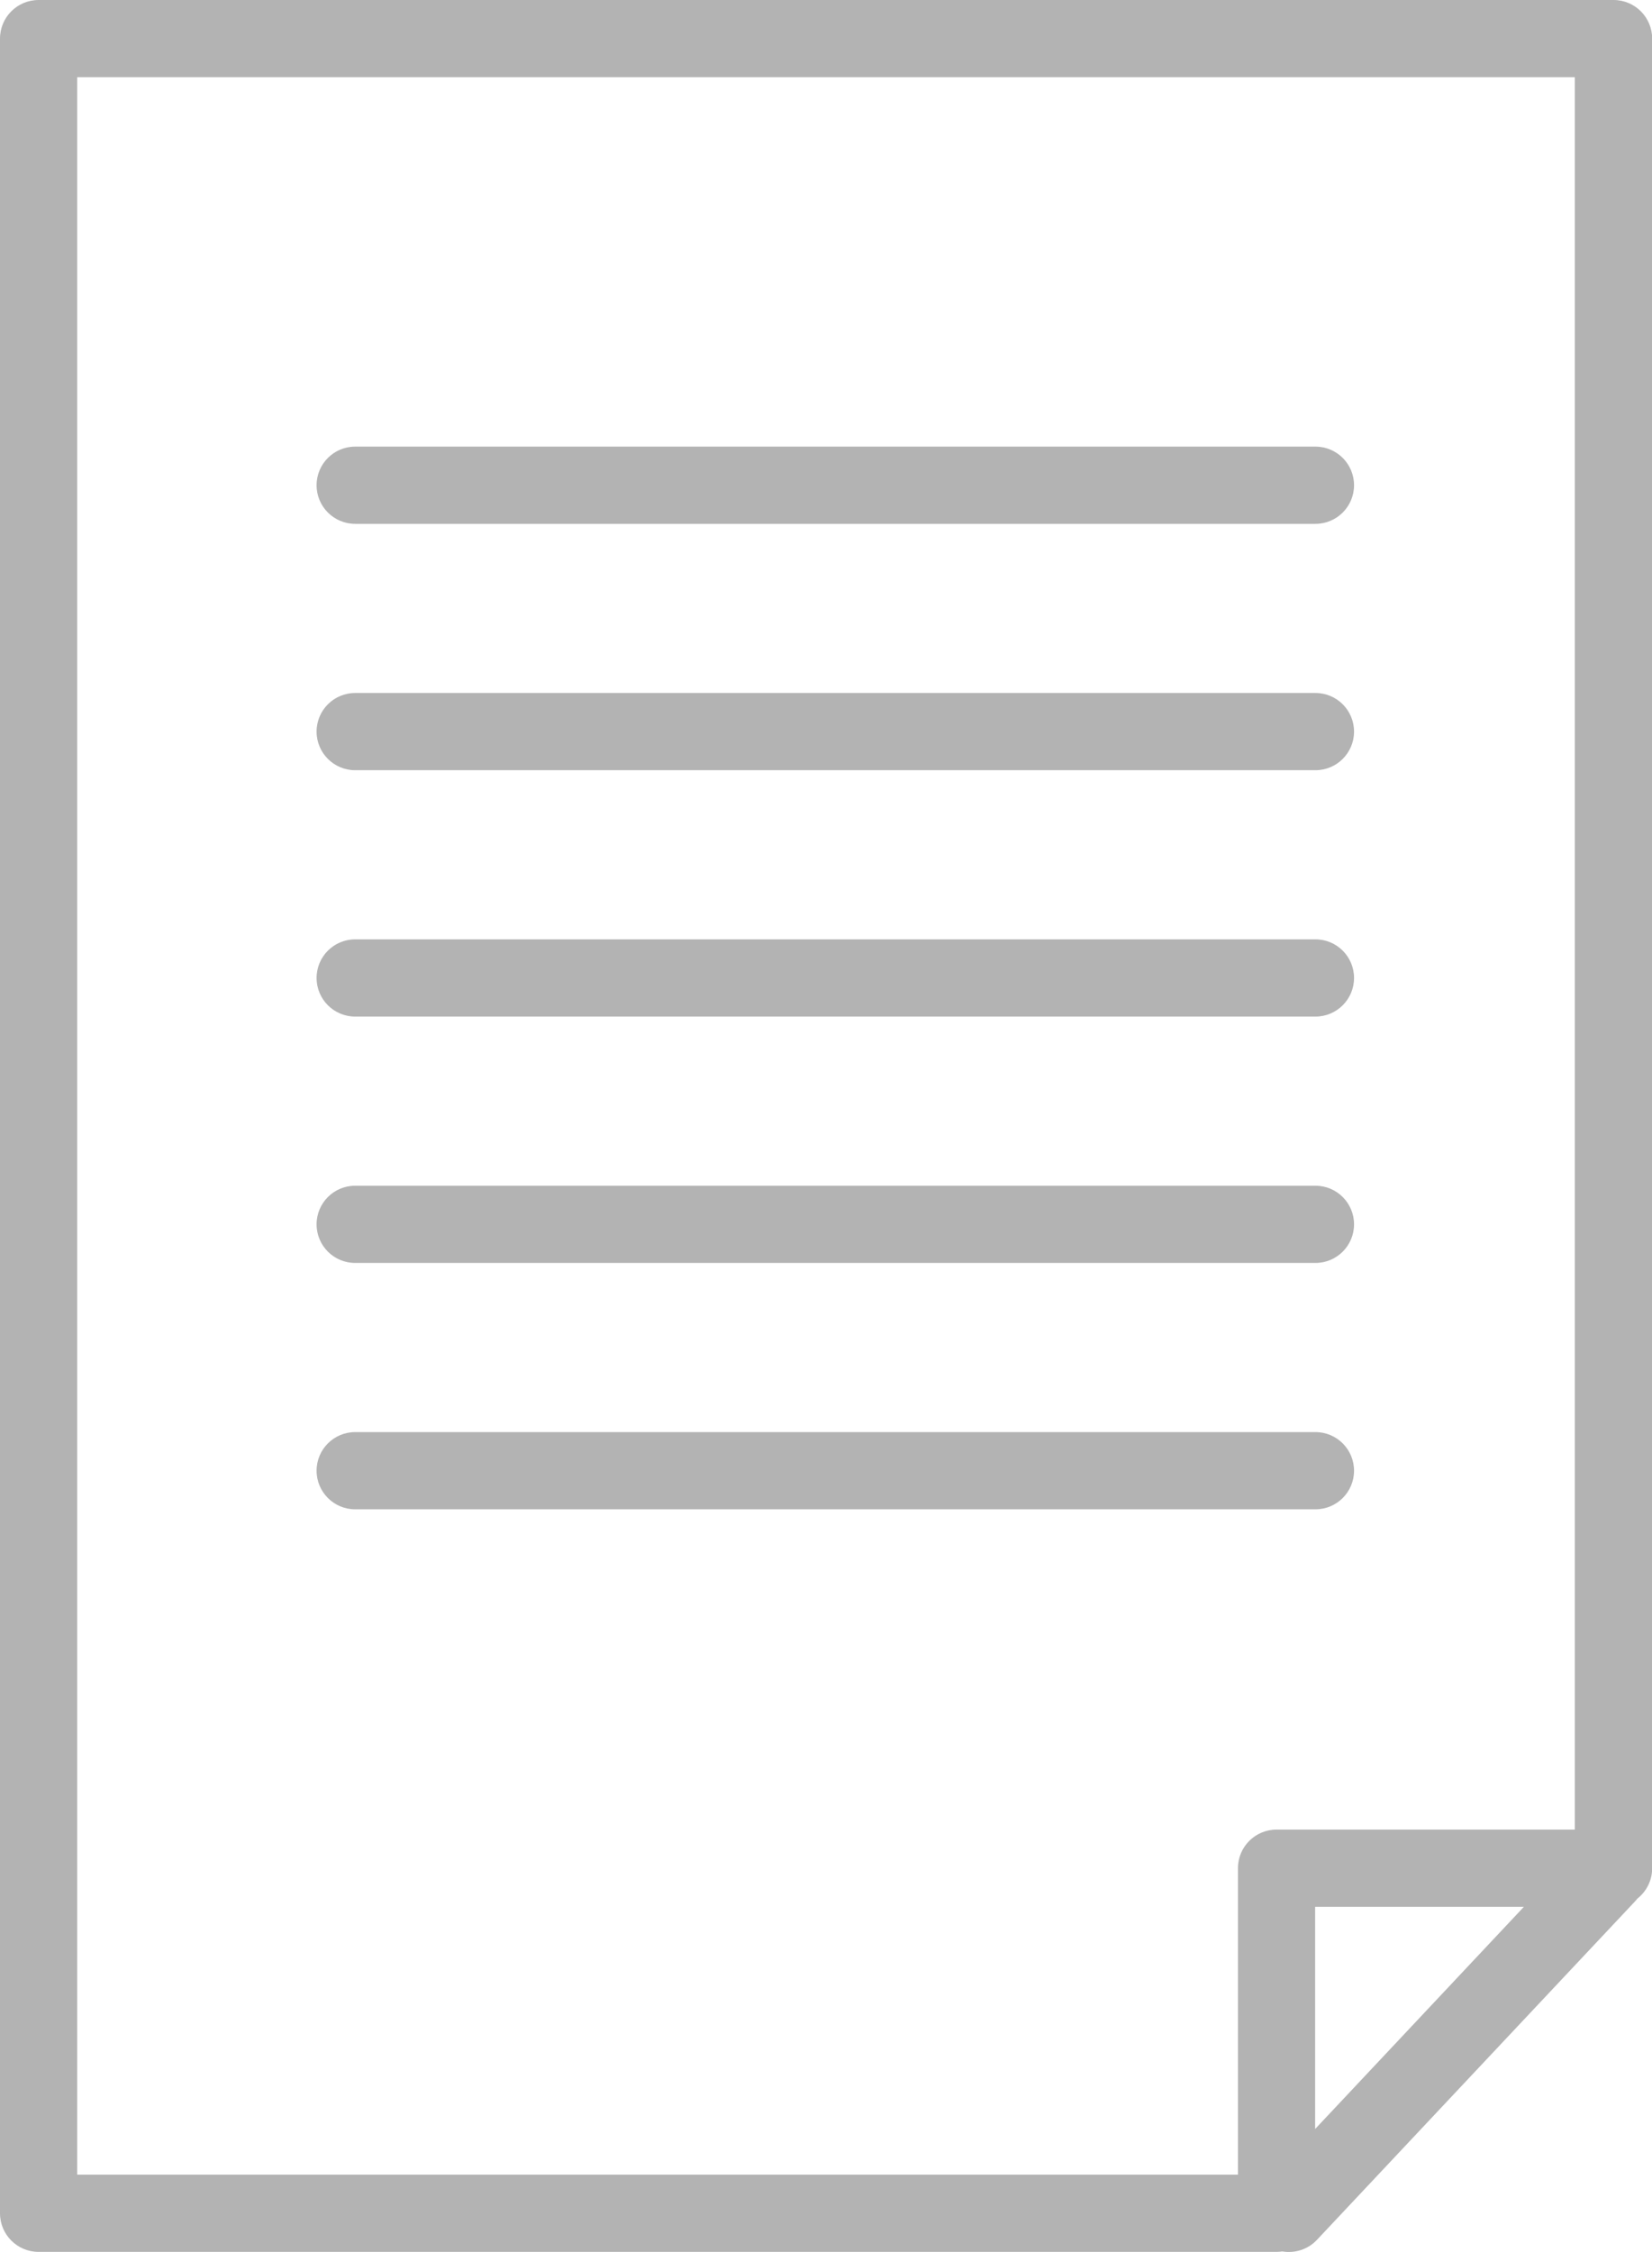 <?xml version="1.0" encoding="UTF-8"?>
<svg id="_レイヤー_2" data-name="レイヤー 2" xmlns="http://www.w3.org/2000/svg" viewBox="0 0 110 149.91">
  <defs>
    <style>
      .cls-1 {
        fill: #b3b3b3;
        fill-rule: evenodd;
        stroke-width: 0px;
      }
    </style>
  </defs>
  <g id="_メインビジュアルテキスト" data-name="メインビジュアルテキスト">
    <path class="cls-1" d="m85.38,149.87c.82.14,1.7-.12,2.31-.77l21.14-22.49c.07-.07.13-.14.19-.22.6-.47.99-1.2.99-2.02V2.57c0-1.42-1.15-2.57-2.57-2.57H2.57C1.15,0,0,1.15,0,2.57v144.76c0,1.42,1.15,2.57,2.57,2.57h82.43c.13,0,.26-.01.38-.03h0Zm19.48-28.08h-19.86c-1.42,0-2.57,1.15-2.57,2.57v20.4H5.14V5.14h99.72v116.66h0Zm-17.29,19.93l13.9-14.79h-13.9v14.79h0Zm.01-46.39H23.65c-1.42,0-2.57,1.15-2.57,2.57s1.15,2.57,2.57,2.57h63.94c1.42,0,2.57-1.15,2.57-2.57s-1.15-2.57-2.57-2.57h0Zm0-16.4H23.65c-1.42,0-2.57,1.15-2.57,2.57s1.15,2.57,2.57,2.57h63.94c1.42,0,2.57-1.15,2.57-2.57s-1.15-2.57-2.57-2.57h0Zm0-16.4H23.65c-1.42,0-2.57,1.15-2.57,2.57s1.15,2.57,2.57,2.57h63.94c1.42,0,2.57-1.15,2.57-2.57s-1.15-2.57-2.57-2.57h0Zm0-16.4H23.65c-1.42,0-2.57,1.15-2.57,2.57s1.15,2.57,2.57,2.57h63.94c1.42,0,2.57-1.15,2.57-2.57s-1.15-2.57-2.57-2.57h0Zm0-16.4H23.65c-1.42,0-2.57,1.15-2.57,2.57s1.15,2.57,2.57,2.57h63.94c1.42,0,2.57-1.15,2.57-2.57s-1.15-2.57-2.57-2.57h0Z"/>
  </g>
</svg>